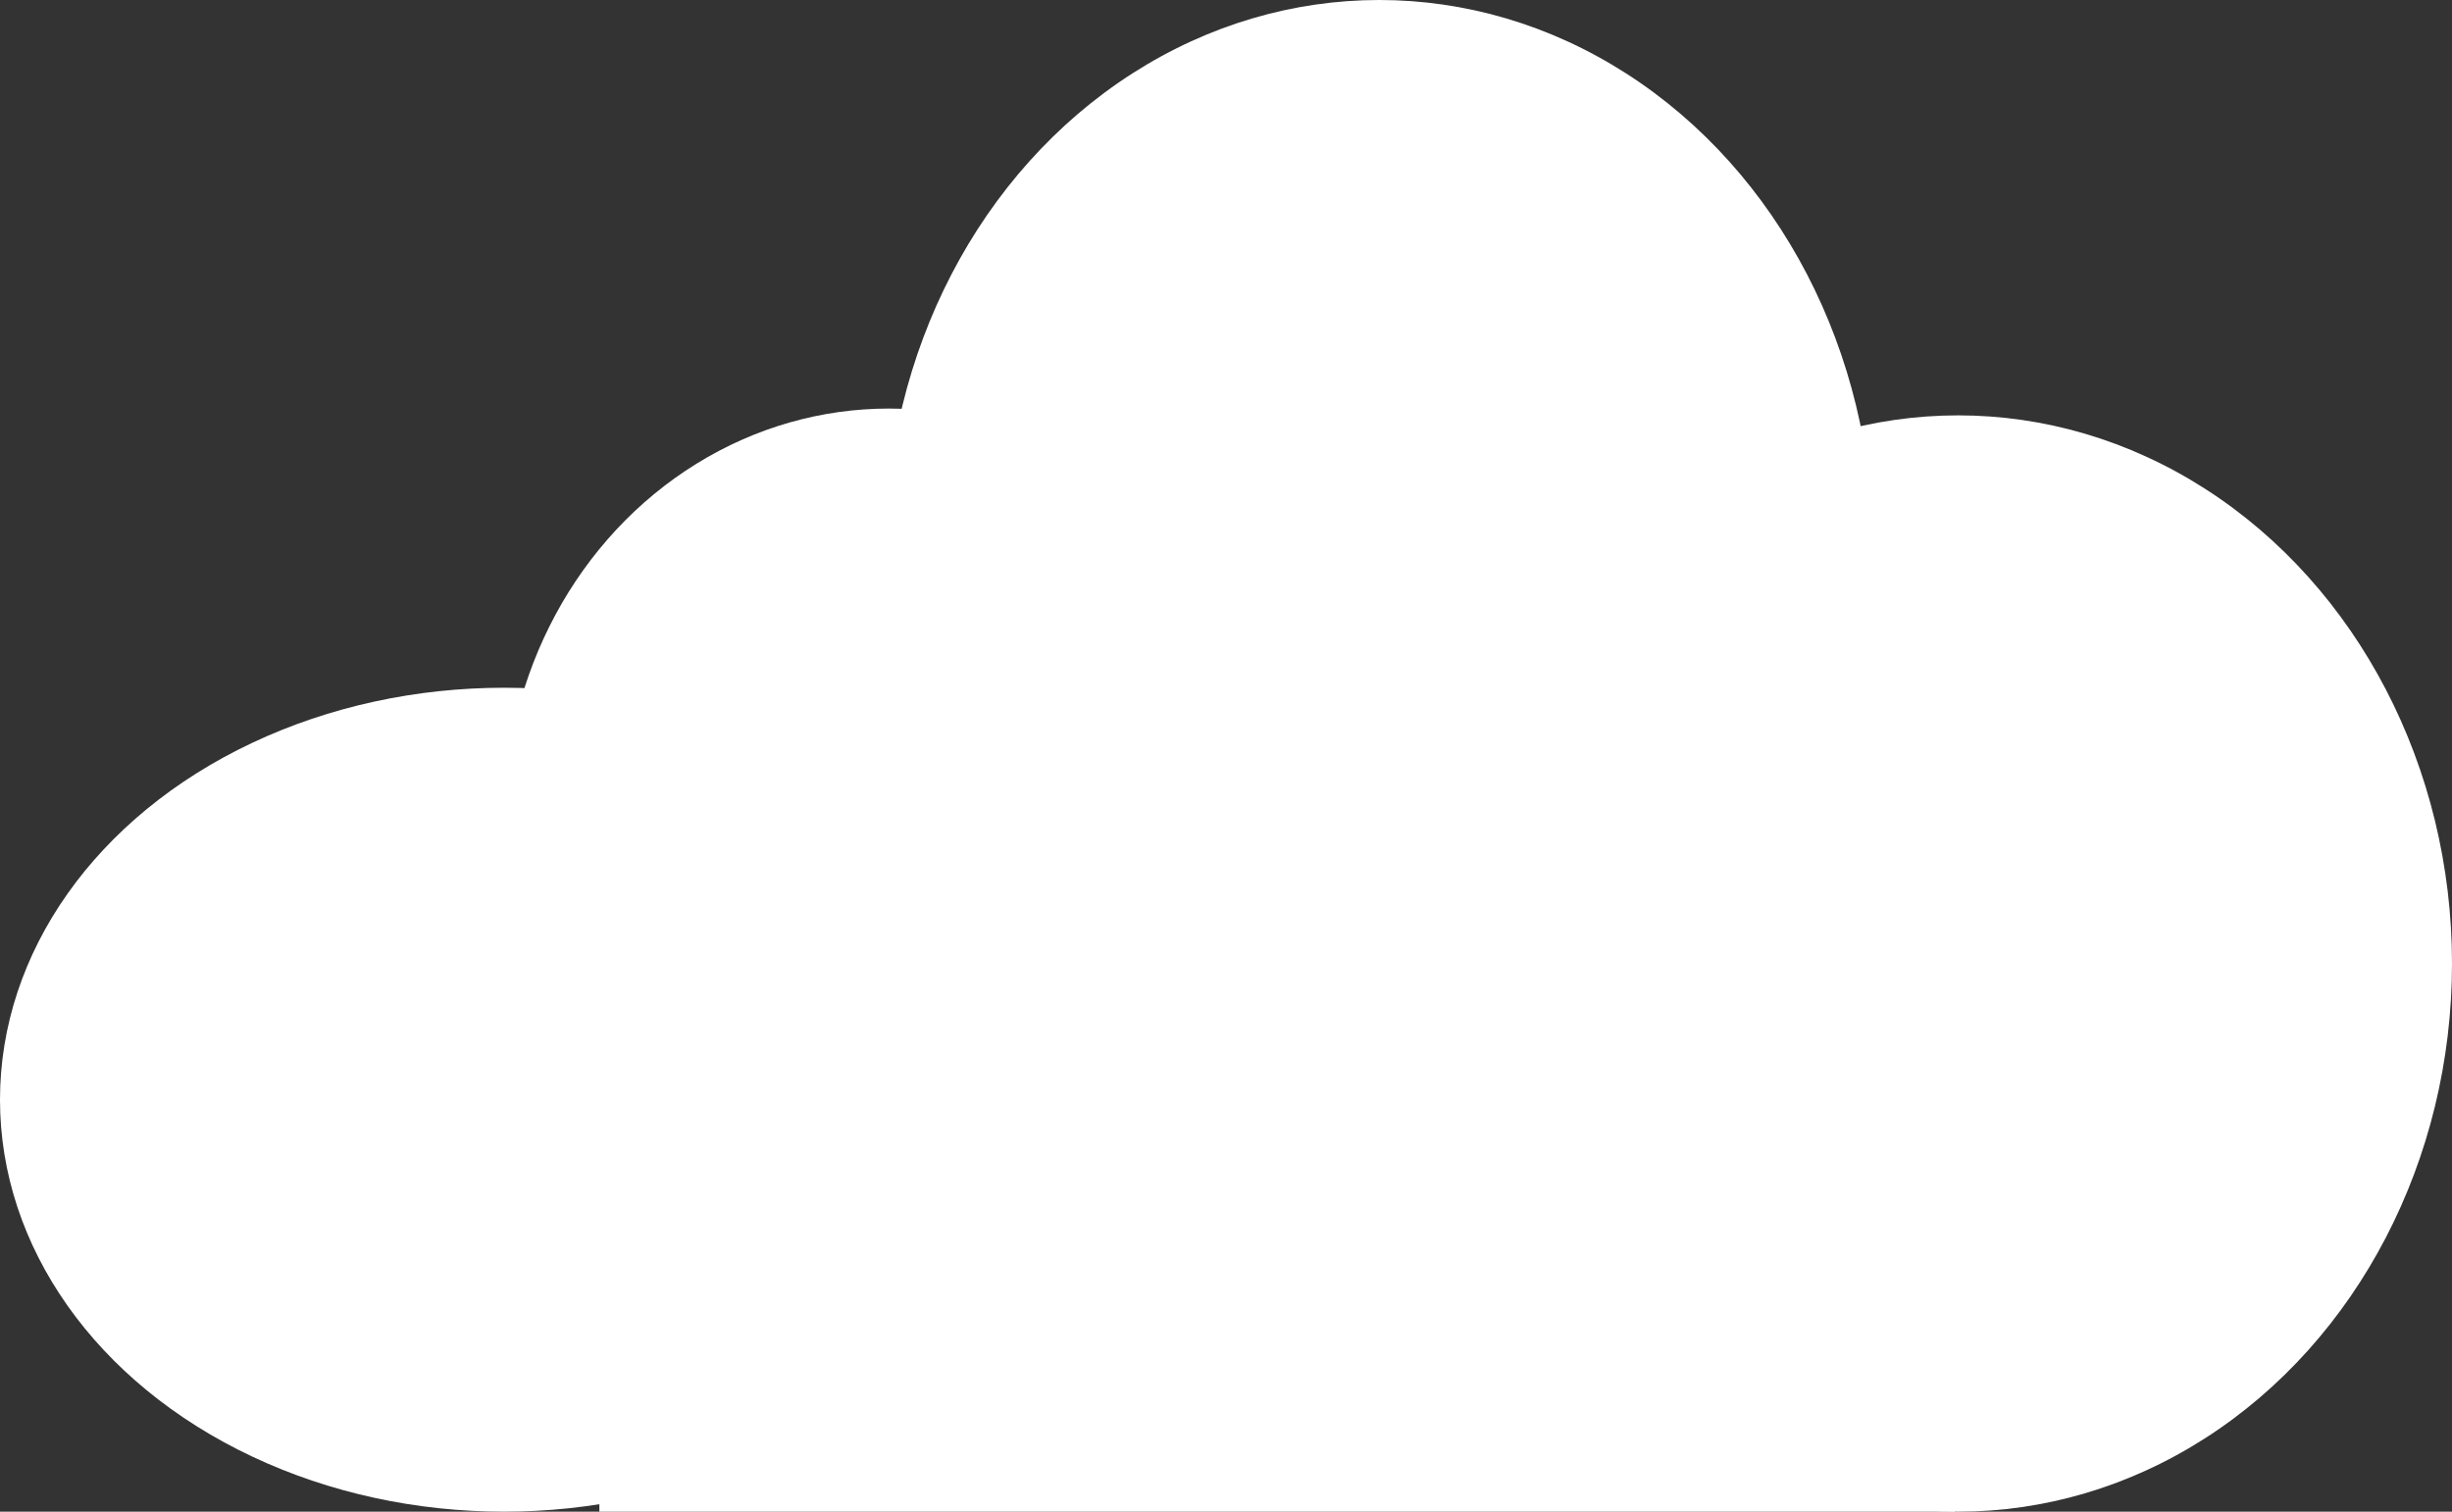 <svg width="360" height="222" viewBox="0 0 360 222" fill="none" xmlns="http://www.w3.org/2000/svg">
<rect x="0" y="0" width="360" height="222" fill="#333333" stroke="none"/>
<rect x="88" y="141" width="199" height="81" fill="white"/>
<ellipse cx="74" cy="161.5" rx="74" ry="60.5" fill="white"/>
<ellipse cx="130.5" cy="120.5" rx="56.5" ry="60.5" fill="white"/>
<ellipse cx="202.5" cy="80.5" rx="72.5" ry="80.5" fill="white"/>
<ellipse cx="287.5" cy="141.5" rx="72.5" ry="80.5" fill="white"/>
</svg>
